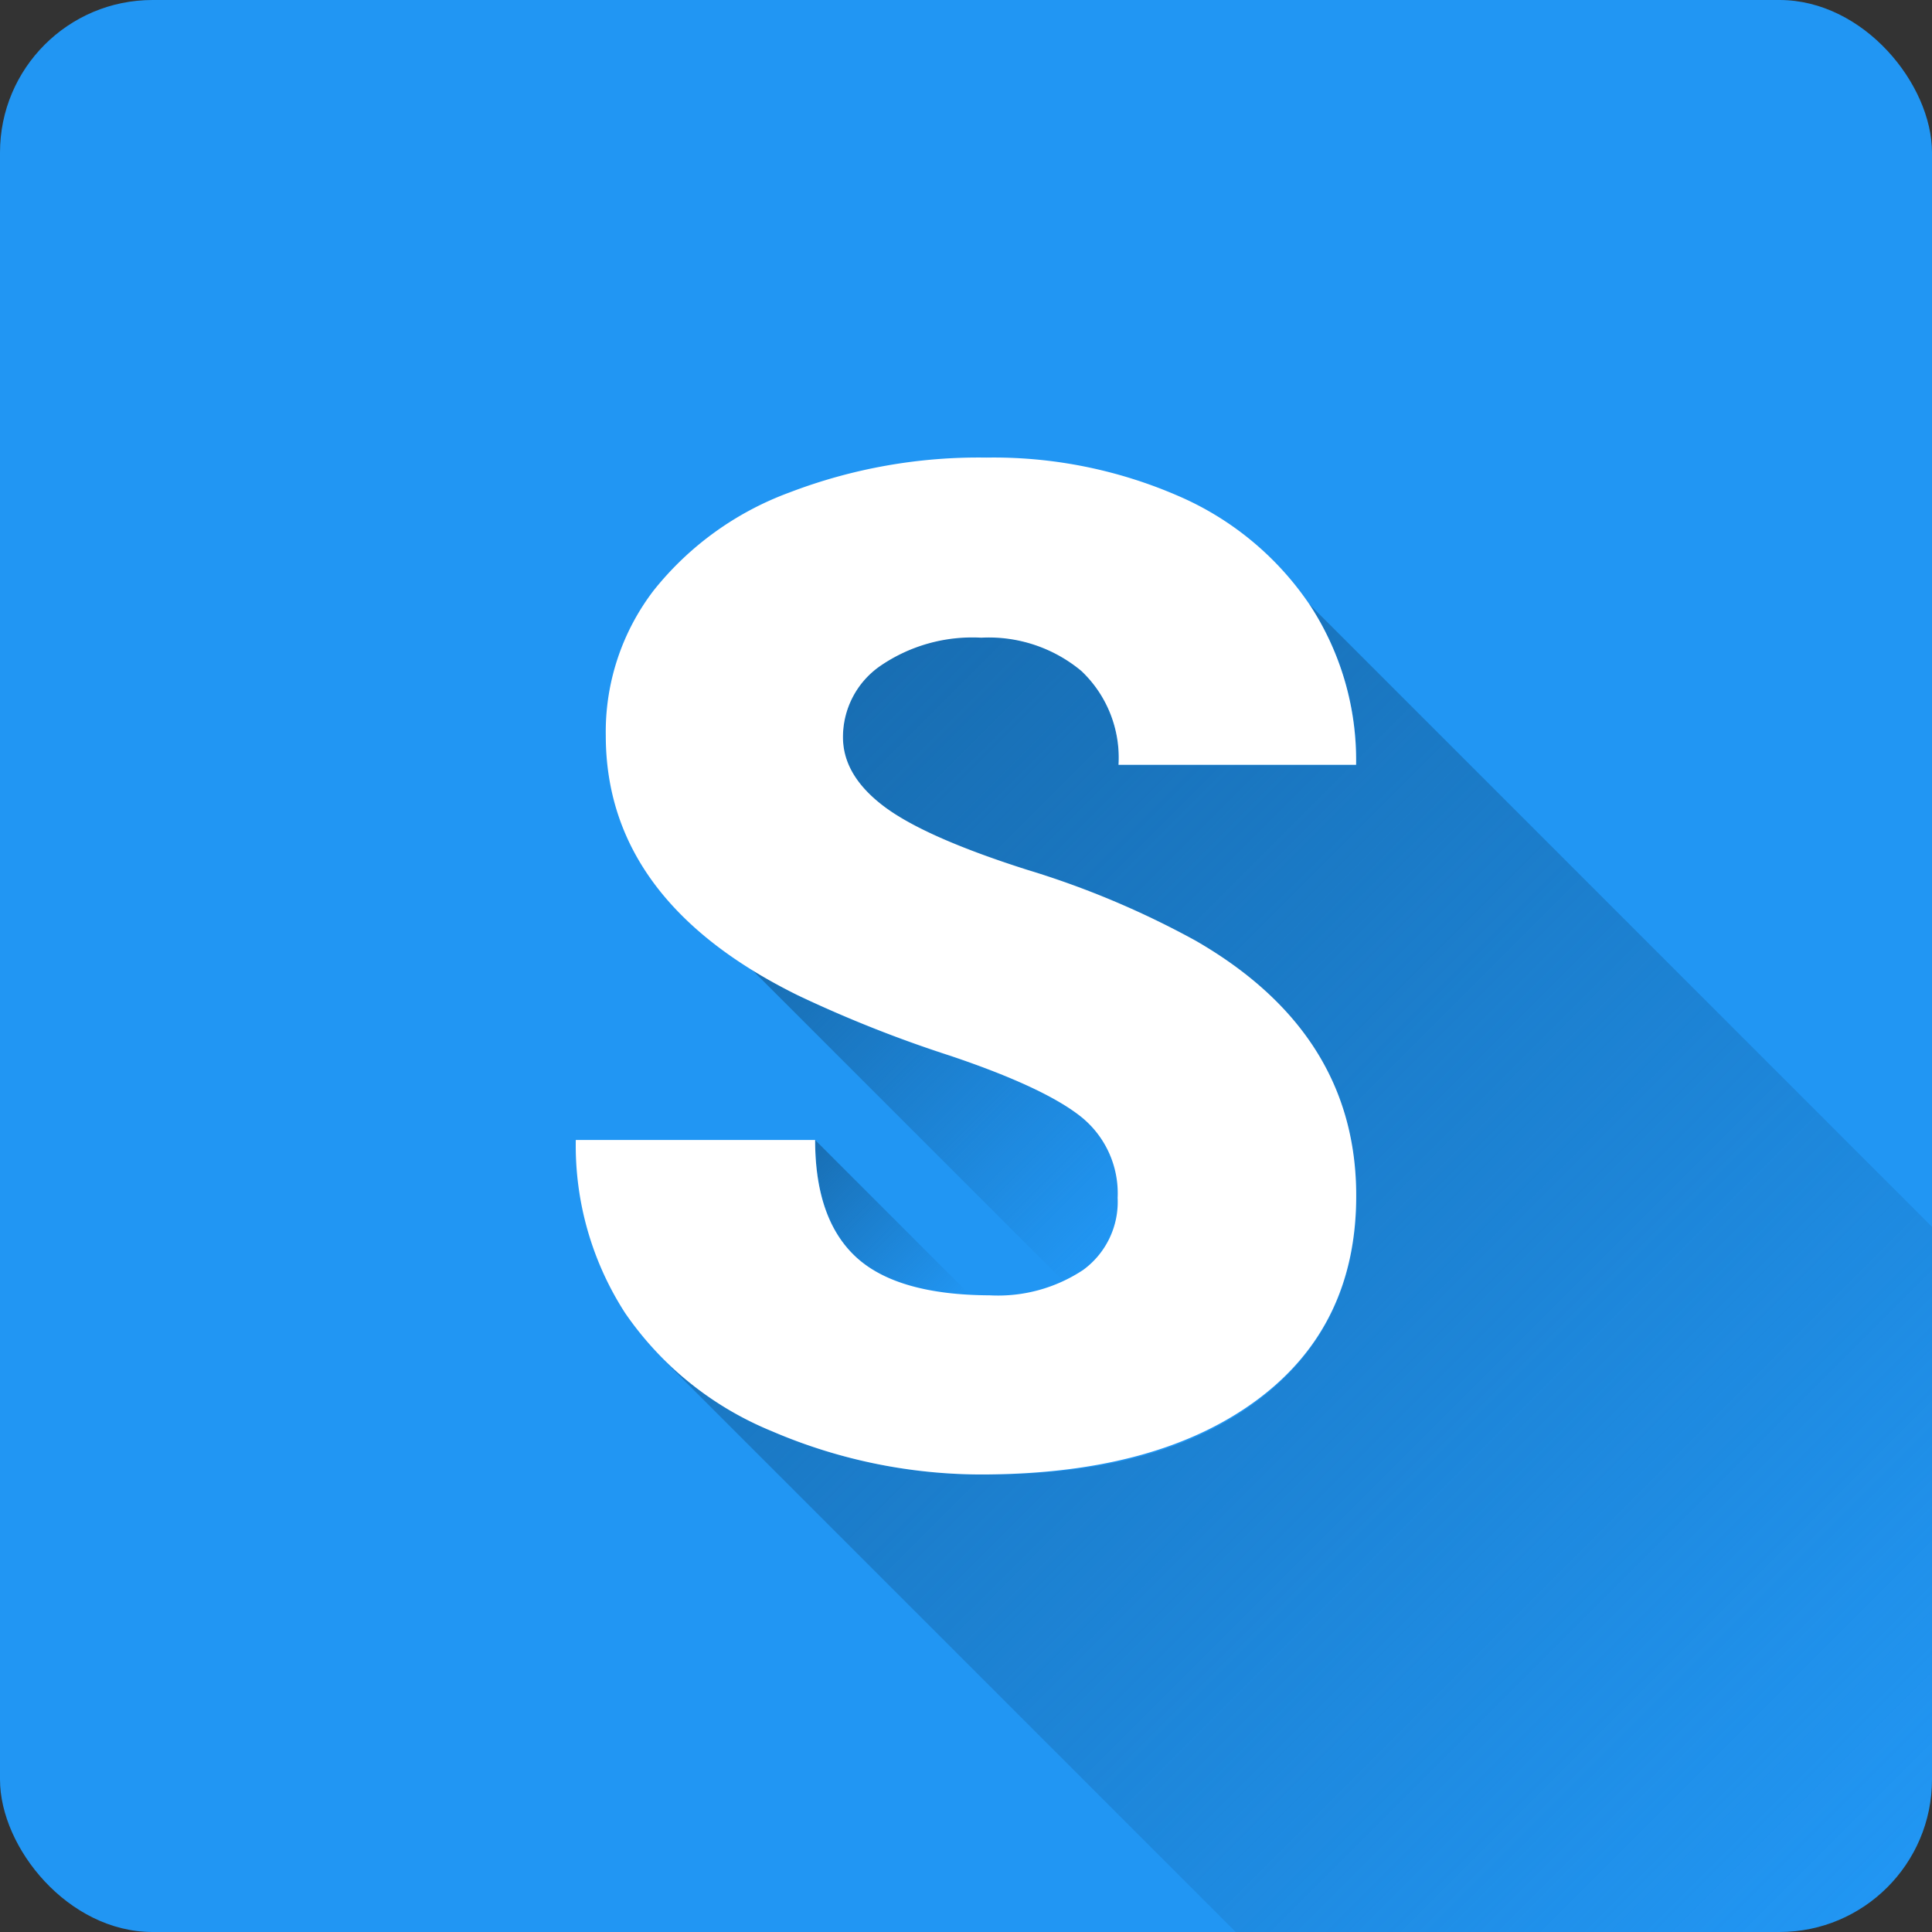<svg xmlns="http://www.w3.org/2000/svg" xmlns:xlink="http://www.w3.org/1999/xlink" height="512" viewBox="0 0 152 152" width="512"><rect x="0" y="0" width="152" height="152" fill="#333333" stroke="none"/><linearGradient id="linear-gradient" gradientUnits="userSpaceOnUse" x1="62.63" x2="74.78" y1="91.19" y2="103.34"><stop offset="0" stop-color="#186eb3"></stop><stop offset="1" stop-color="#186eb3" stop-opacity="0"></stop></linearGradient><linearGradient id="linear-gradient-2" x1="60.93" x2="148.66" xlink:href="#linear-gradient" y1="60.58" y2="148.31"></linearGradient><linearGradient id="linear-gradient-3" x1="62.79" x2="87.64" xlink:href="#linear-gradient" y1="72.72" y2="97.57"></linearGradient><g id="Layer_2" data-name="Layer 2"><g id="Color"><g id="_19.S" data-name="19.S"><rect id="Background" fill="#2196f3" height="152" rx="12" width="152"></rect><g id="Shadow"><path d="m76.28 101.84c-4-.2-7-1.17-8.92-2.93q-3.23-3-3.23-9.22z" fill="url(#linear-gradient)"></path><path d="m152 96.52v43.48a12 12 0 0 1 -12 12h-42.78l-45-45a28.54 28.54 0 0 0 8.49 5.59 41.83 41.83 0 0 0 17.16 3.41q13.42 0 21.12-5.83t7.71-16q0-12.78-12.63-20.06a69.19 69.19 0 0 0 -13.26-5.58q-8.07-2.59-11.28-5t-3.21-5.53a6.8 6.8 0 0 1 2.92-5.64 12.8 12.8 0 0 1 7.94-2.22 11.38 11.38 0 0 1 7.88 2.62 9.4 9.4 0 0 1 2.94 7.41h18.7a22.29 22.29 0 0 0 -3.7-12.65z" fill="url(#linear-gradient-2)"></path><path d="m87.93 94.24a6.63 6.63 0 0 1 -2.71 5.64 8 8 0 0 1 -1.56.91l-24.47-24.47q1.68 1 3.6 2a98.94 98.94 0 0 0 12 4.76q7.3 2.44 10.21 4.74a7.72 7.72 0 0 1 2.93 6.42z" fill="url(#linear-gradient-3)"></path></g><path id="Icon" d="m87.93 94.24a7.72 7.72 0 0 0 -2.93-6.42q-2.91-2.29-10.24-4.76a98.94 98.94 0 0 1 -12-4.76q-15.1-7.44-15.1-20.43a18.3 18.3 0 0 1 3.77-11.42 24.45 24.45 0 0 1 10.67-7.7 41.6 41.6 0 0 1 15.5-2.75 36.44 36.44 0 0 1 15.06 3 23.86 23.86 0 0 1 10.34 8.52 22.29 22.29 0 0 1 3.69 12.65h-18.69a9.4 9.4 0 0 0 -2.92-7.38 11.38 11.38 0 0 0 -7.88-2.62 12.8 12.8 0 0 0 -7.94 2.22 6.8 6.8 0 0 0 -2.94 5.61q0 3 3.21 5.43t11.28 5a69.19 69.19 0 0 1 13.26 5.58q12.63 7.28 12.63 20.06 0 10.22-7.71 16t-21.12 5.93a41.83 41.83 0 0 1 -17.14-3.4 25.86 25.86 0 0 1 -11.55-9.3 24.29 24.29 0 0 1 -3.88-13.61h18.83q0 6.25 3.23 9.22t10.51 3a12.12 12.12 0 0 0 7.35-2 6.63 6.63 0 0 0 2.71-5.67z" fill="#fff"></path></g></g></g></svg>